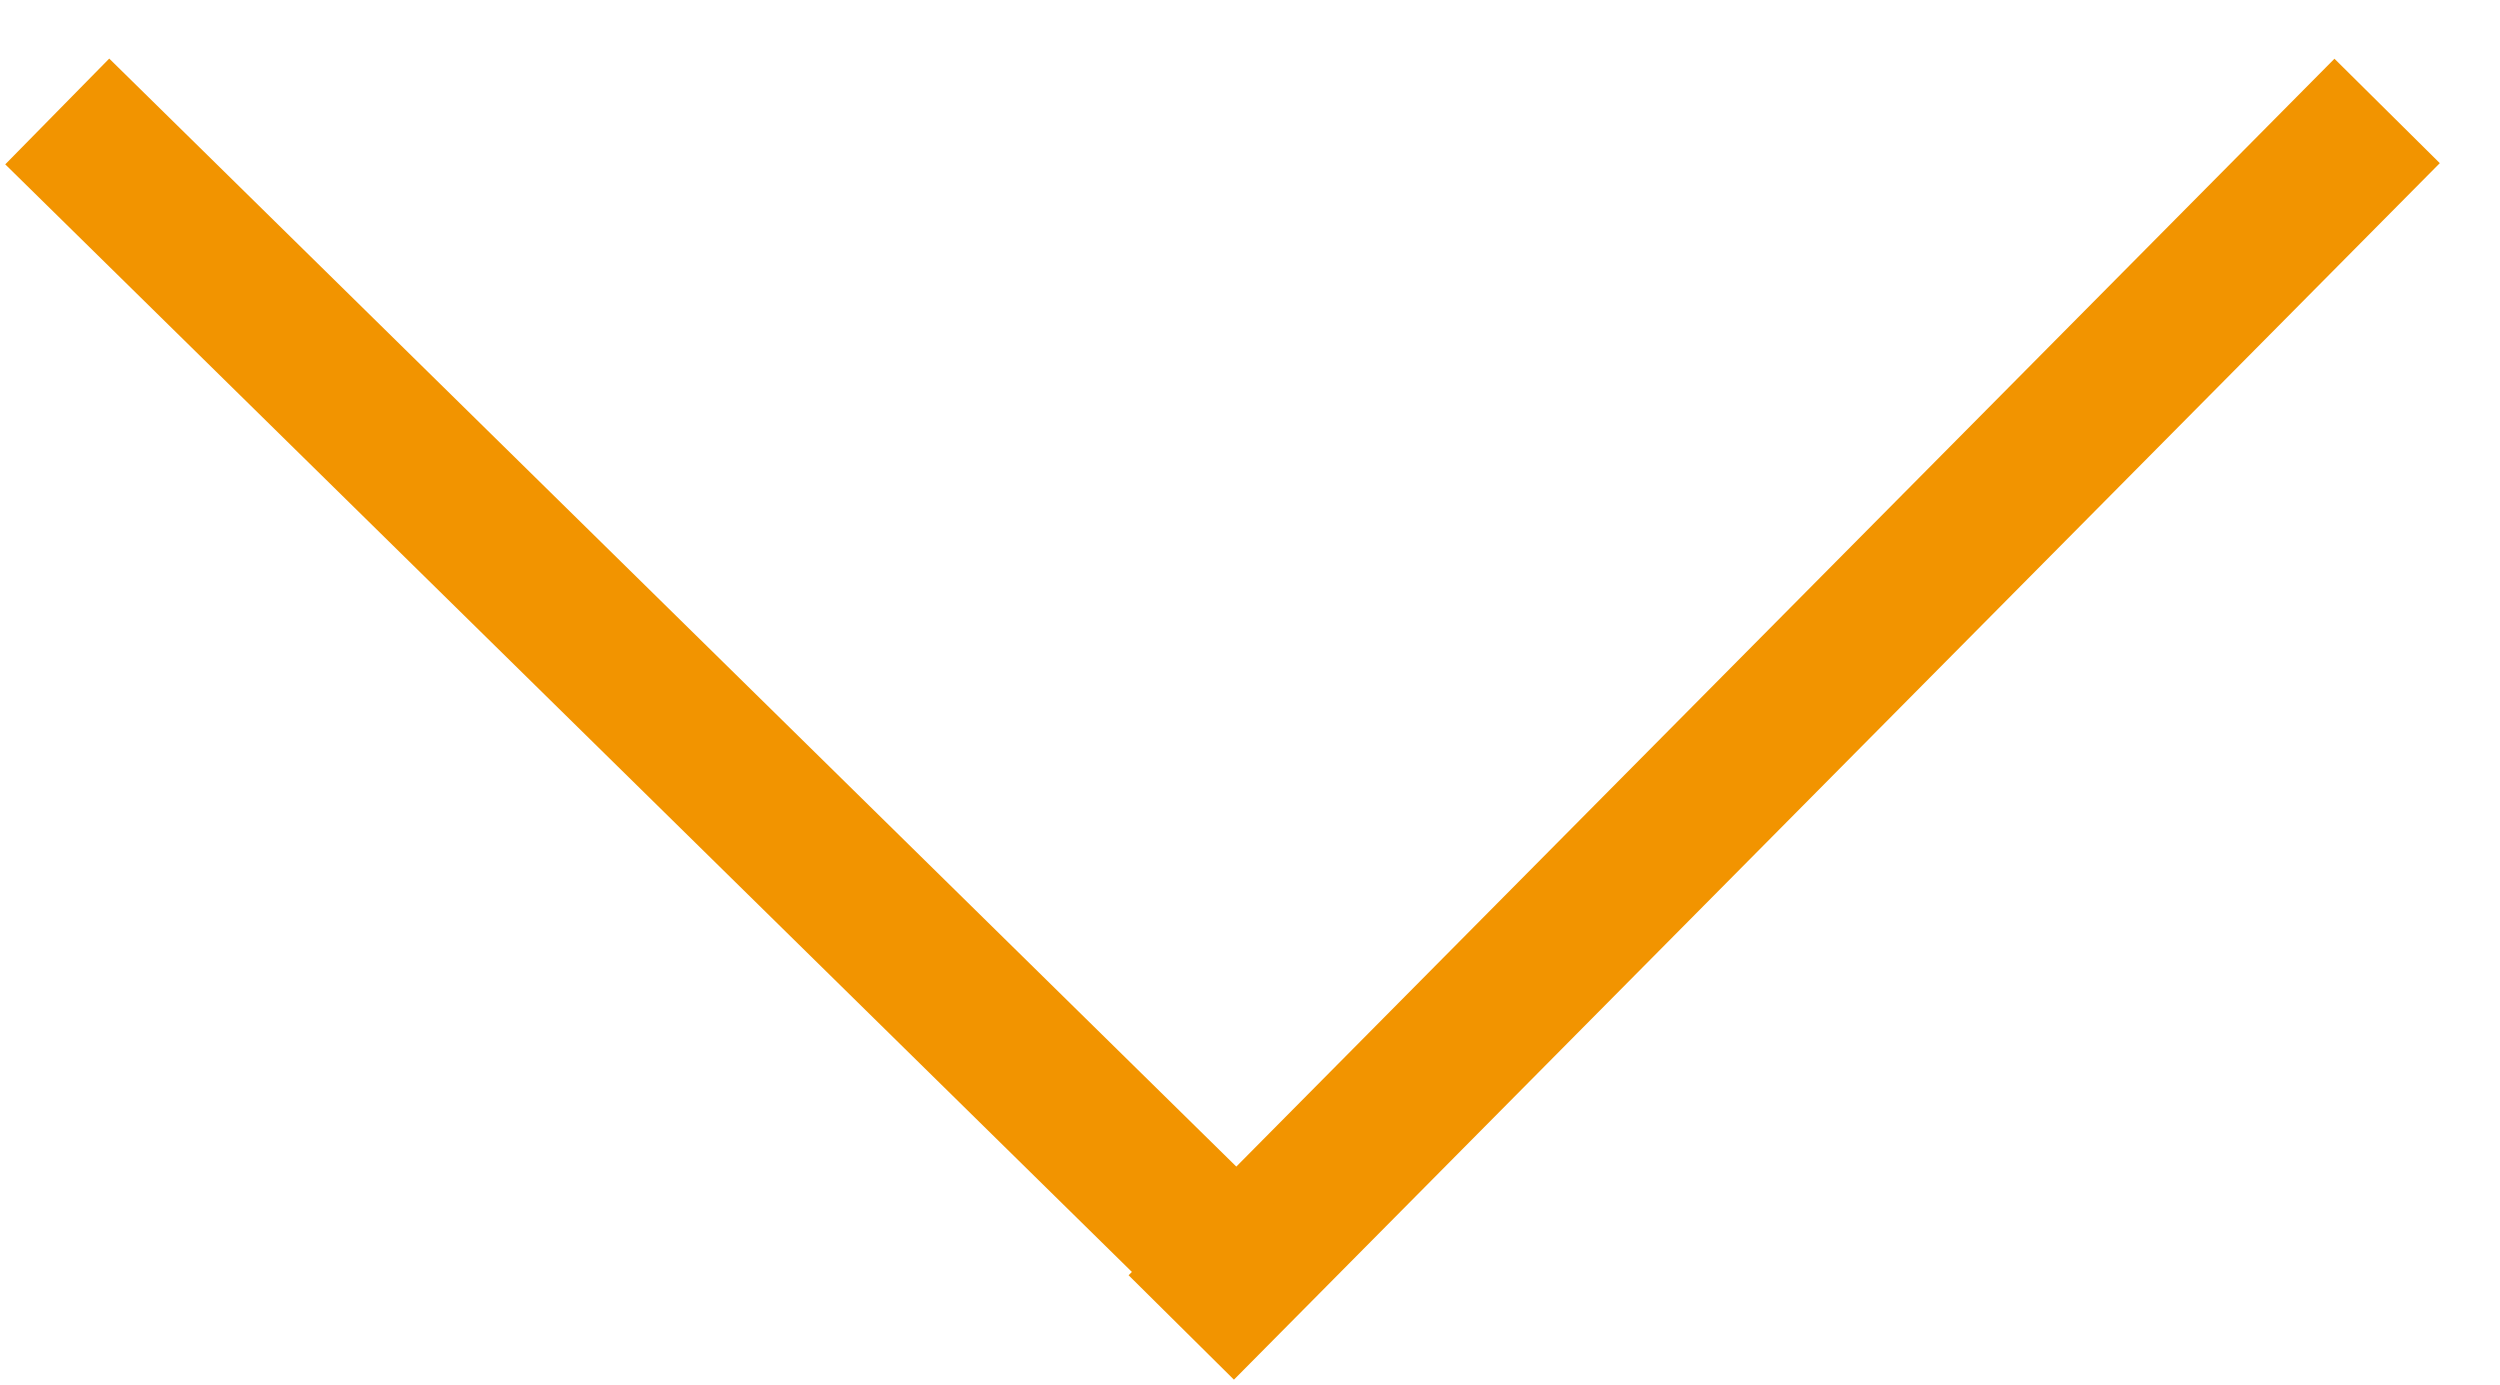 <svg xmlns="http://www.w3.org/2000/svg" width="16.855" height="9.336" viewBox="0 0 16.855 9.336">
  <defs>
    <style>
      .cls-1 {
        fill: none;
        stroke: #f29400;
      }
    </style>
  </defs>
  <g id="Gruppe_964" data-name="Gruppe 964" transform="translate(16.5 0.357) rotate(90)">
    <path id="Pfad_6" data-name="Pfad 6" class="cls-1" d="M0,0,7.765,8.548" transform="translate(0.391 0.406) rotate(-3)"/>
    <path id="Pfad_7" data-name="Pfad 7" class="cls-1" d="M0,0,7.533,8.224" transform="translate(8.213 8.161) rotate(87)"/>
  </g>
</svg>
